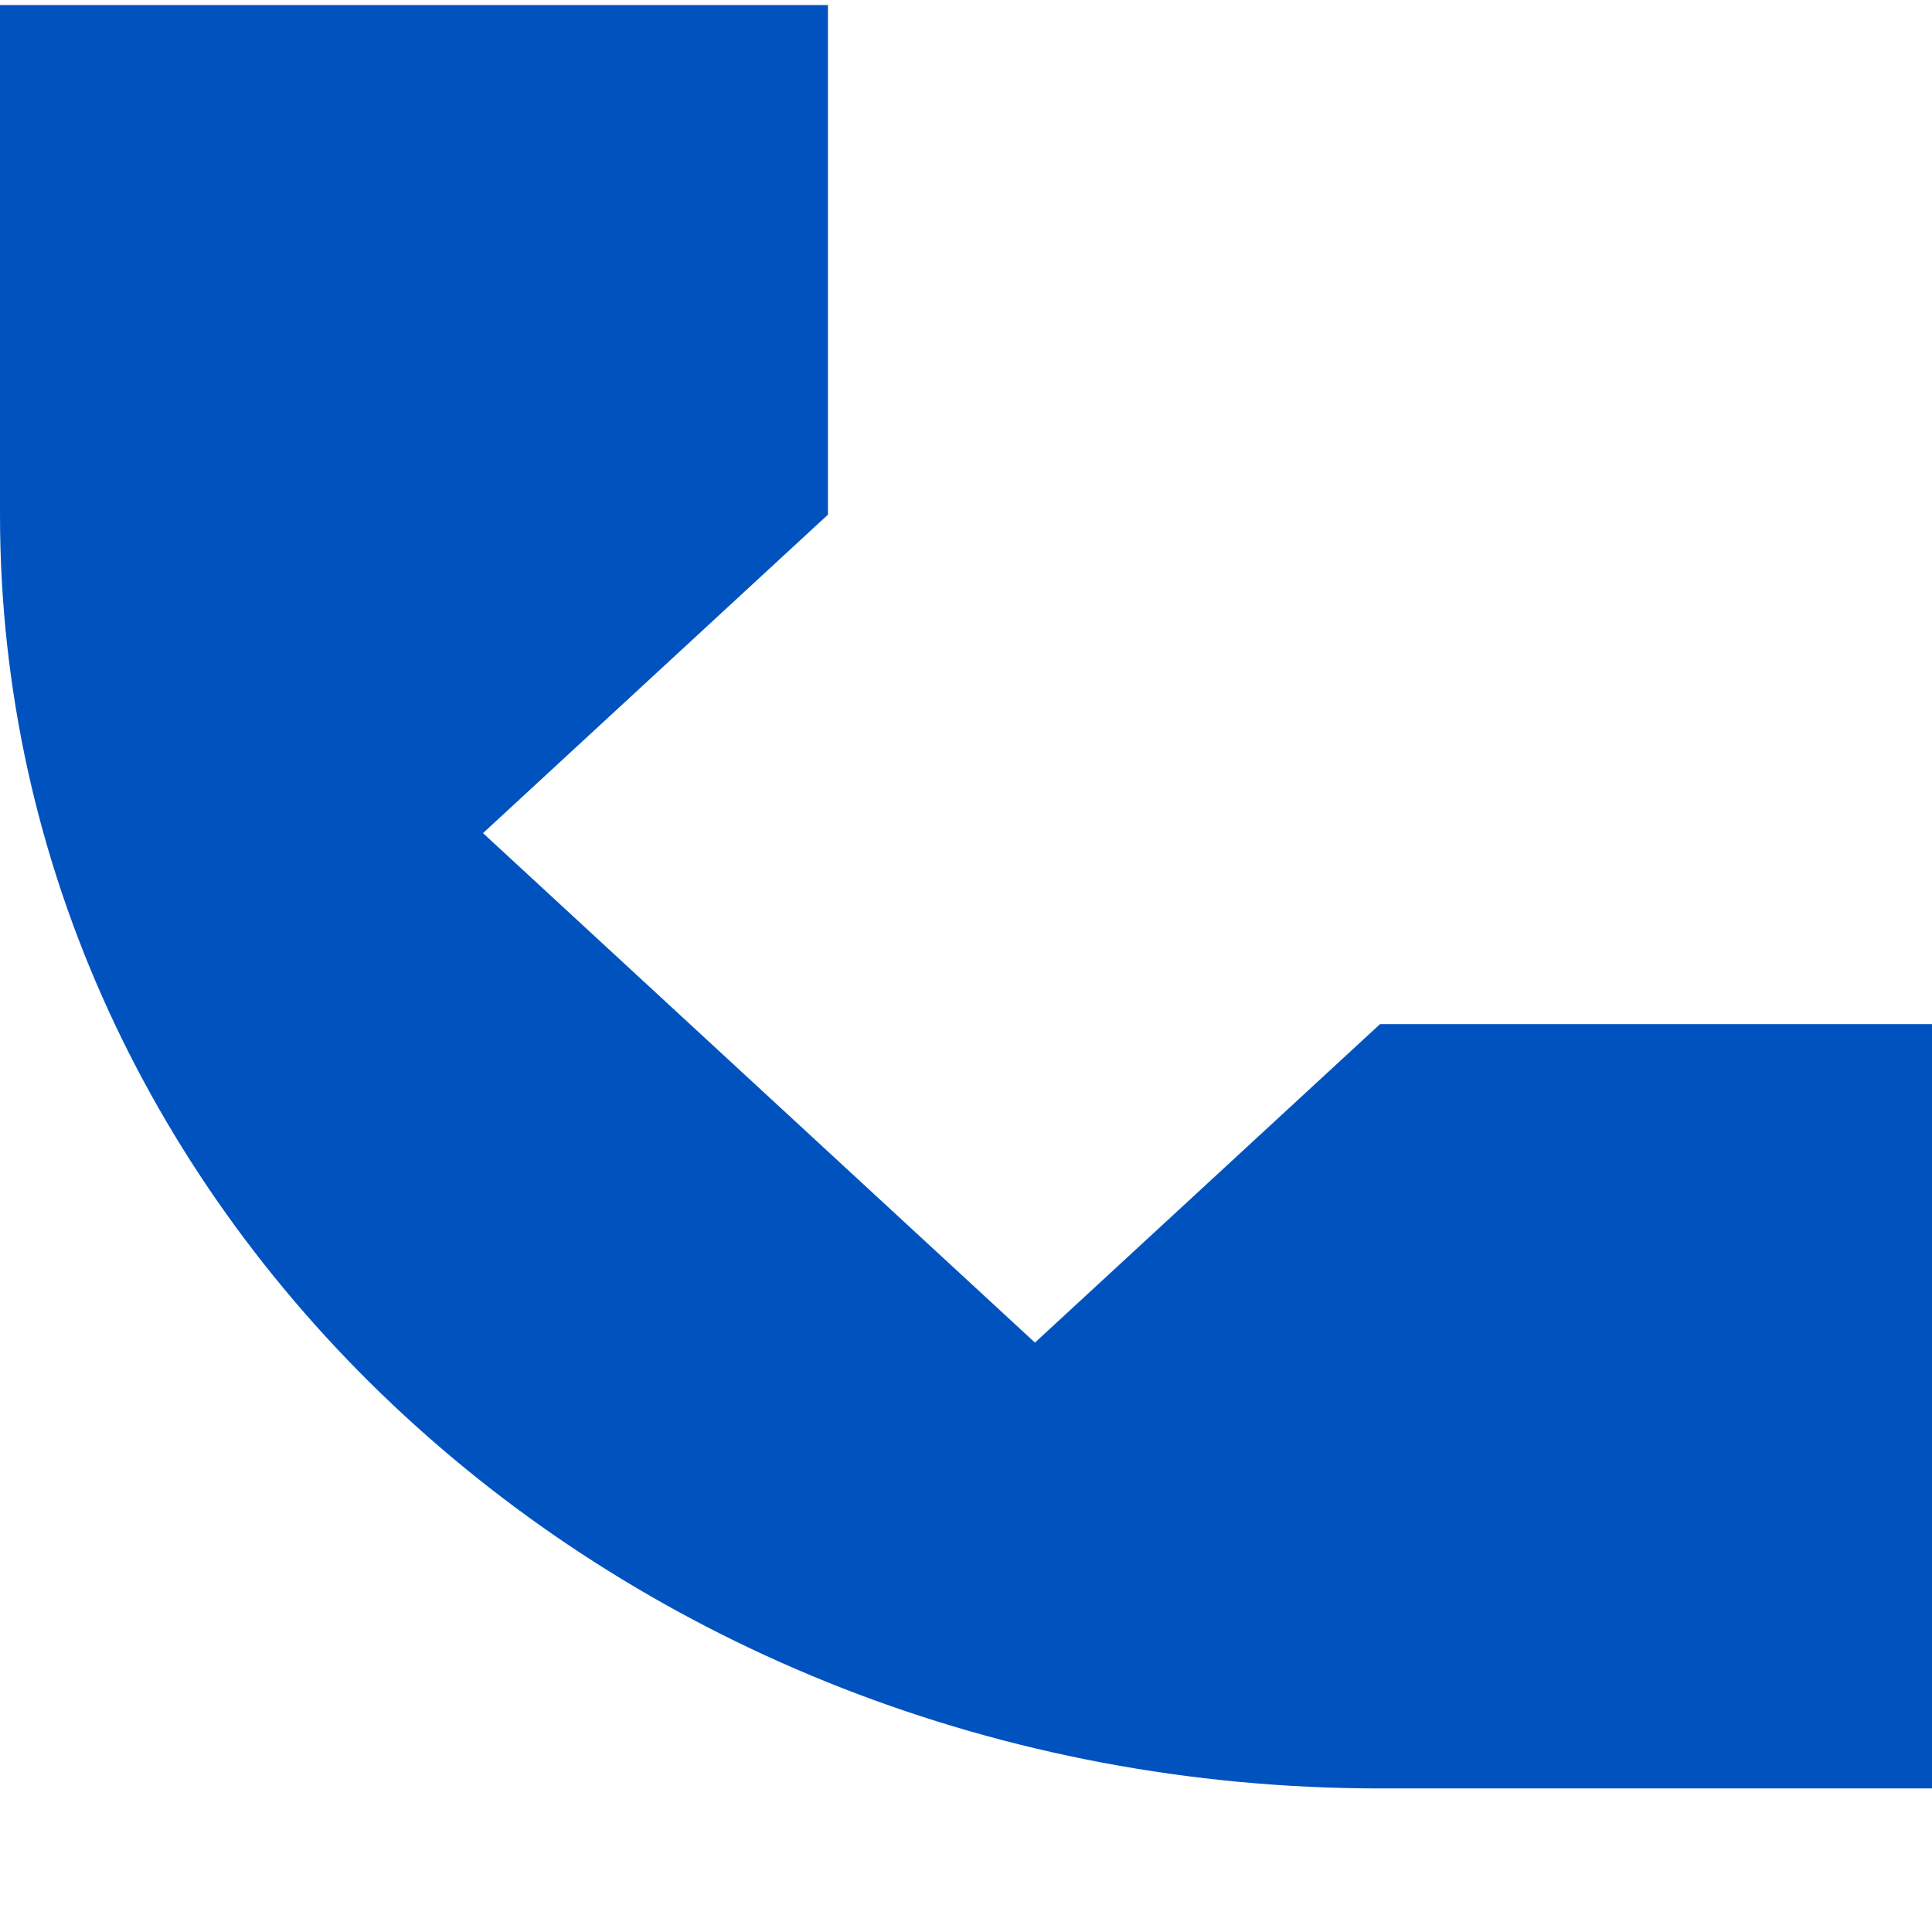<svg width="13" height="13" viewBox="0 0 13 13" fill="none" xmlns="http://www.w3.org/2000/svg">
<path d="M0 3.463V0.034H5.571V3.463L3.25 5.606L6.964 9.034L9.286 6.891H13V12.034H9.286C4.157 12.034 0 8.197 0 3.463Z" fill="#0053BF"/>
</svg>
